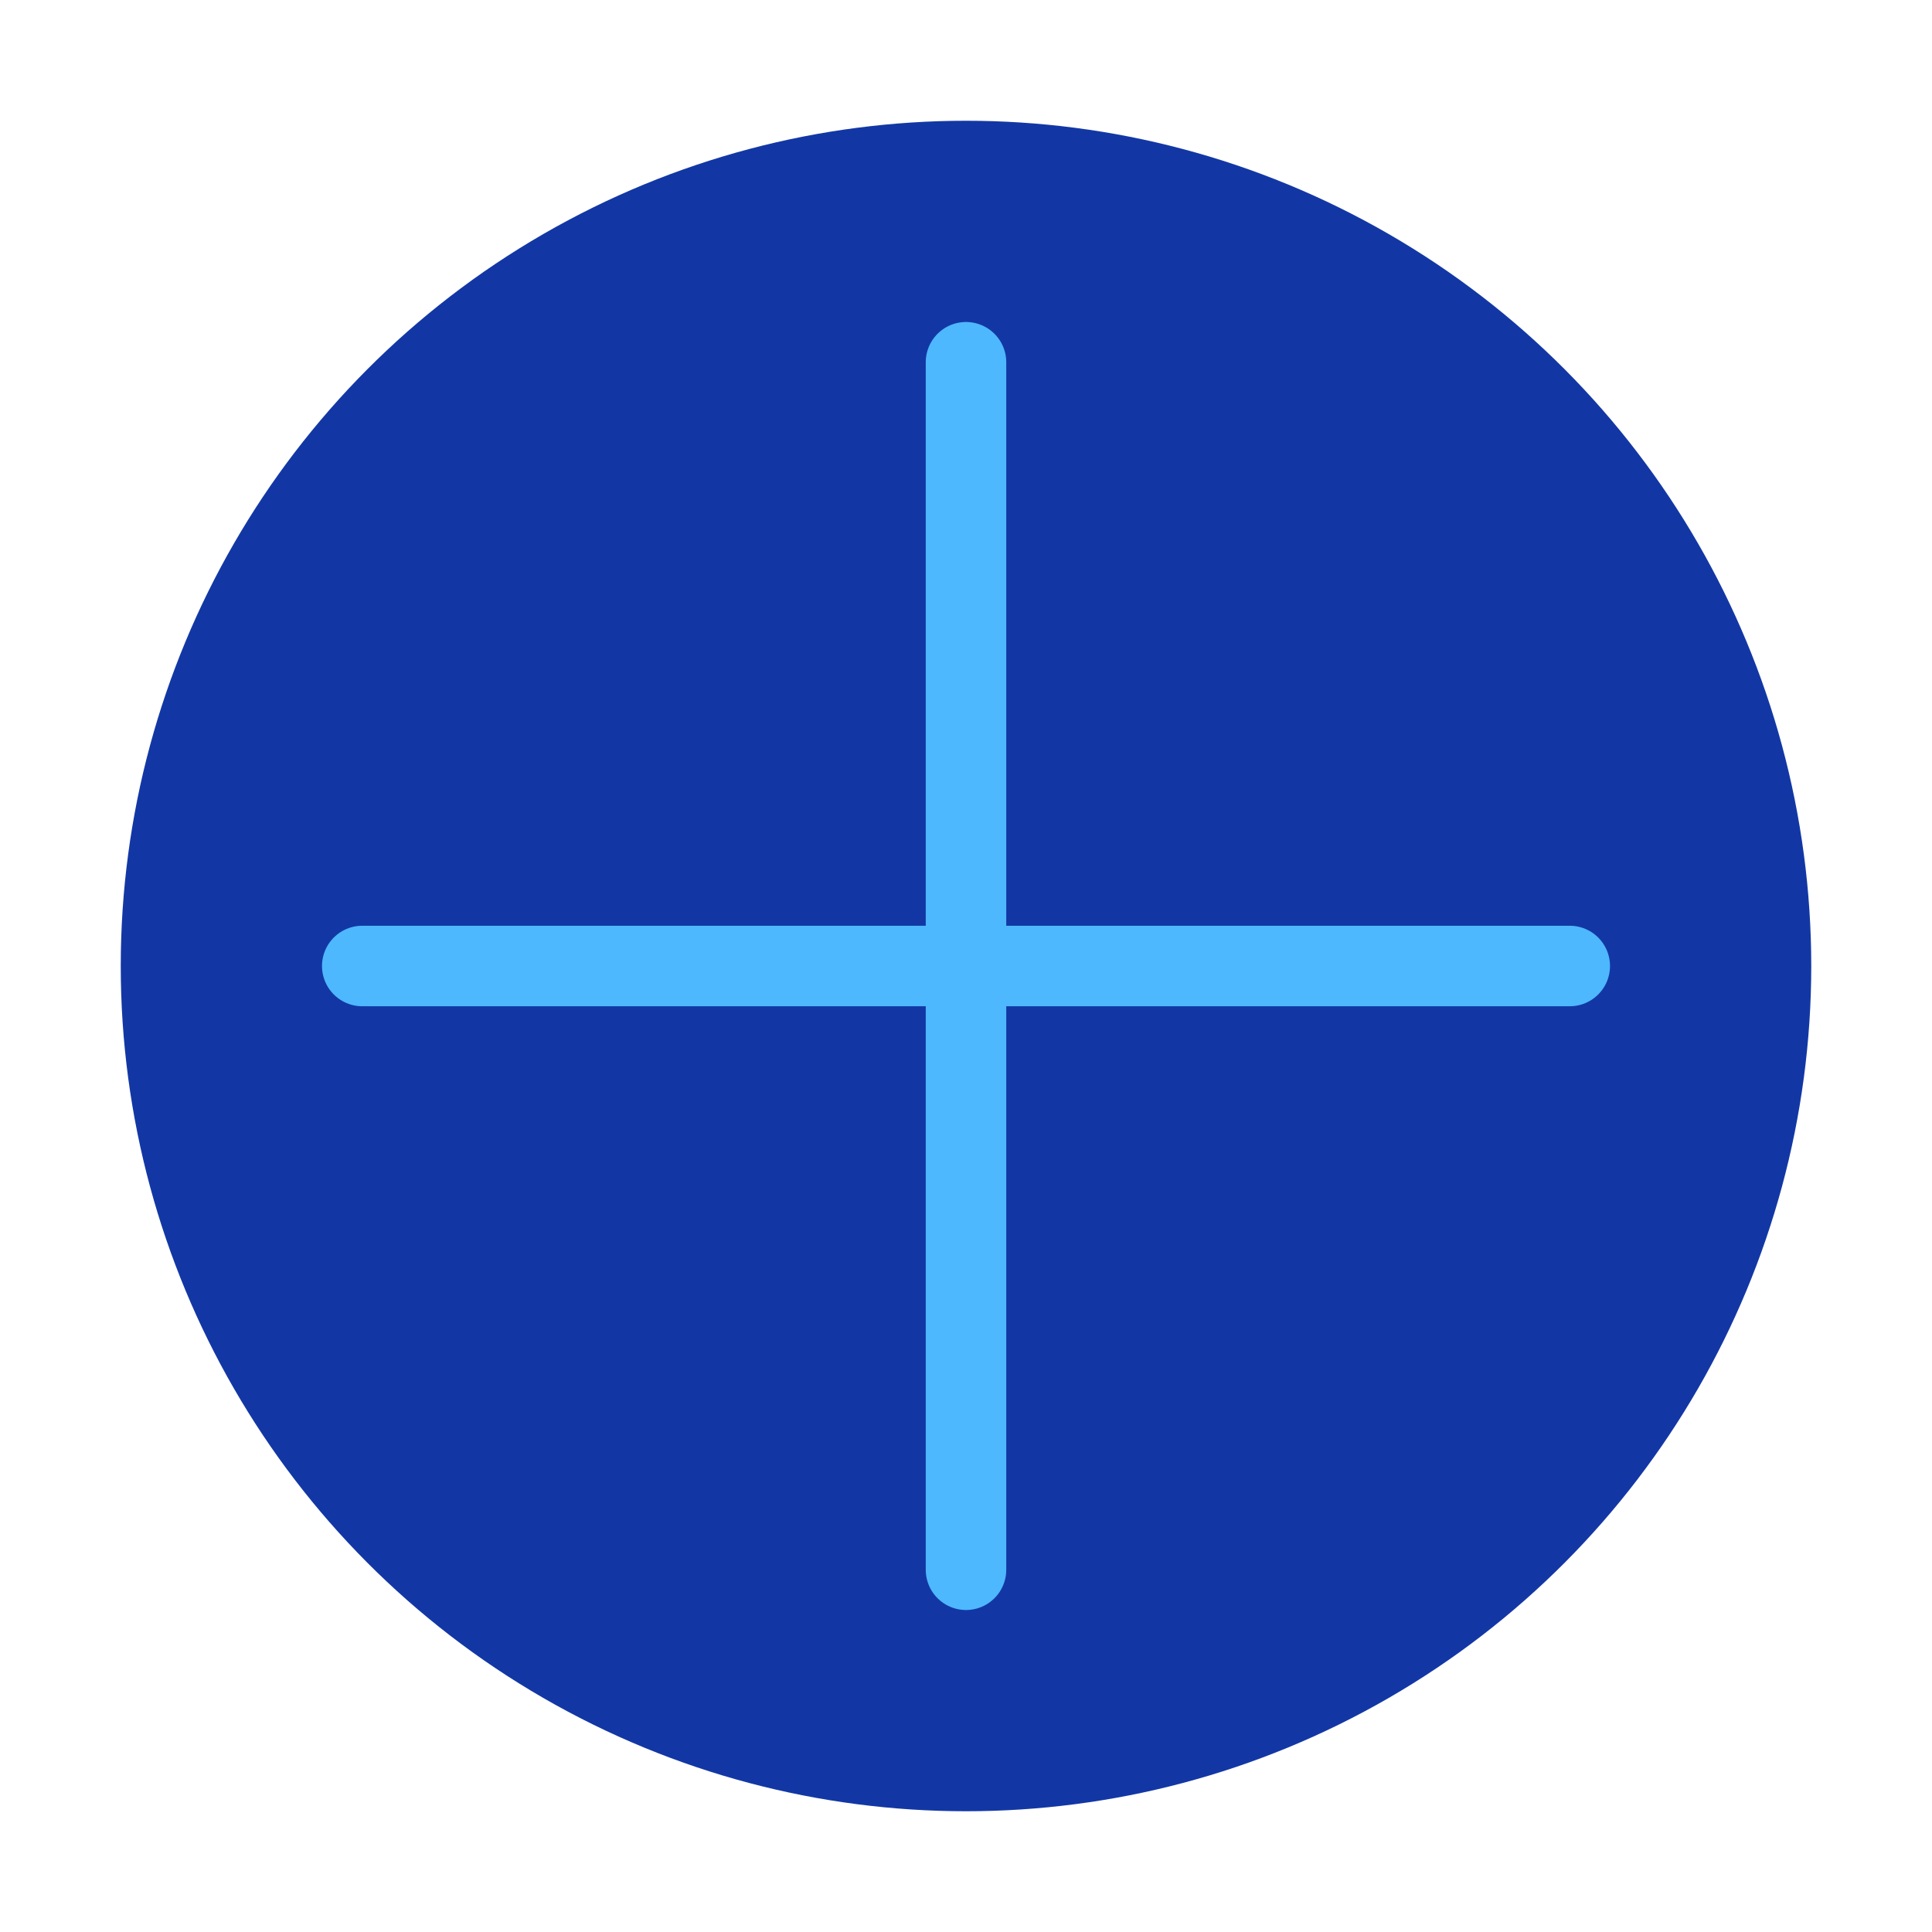 <?xml version="1.0" ?>

<svg width="800px" height="800px" viewBox="0 0 24 24" xmlns="http://www.w3.org/2000/svg">
<defs>
<style>.c{fill:none;stroke:#4eb8ff;stroke-linecap:round;stroke-linejoin:round;}.d{fill:#1237a5;}</style>
</defs>
<g id="a"/>
<g id="b">
<circle class="d" cx="12" cy="12" r="10.5"/>
<line class="c" x1="4.5" x2="19.5" y1="12" y2="12"/>
<line class="c" x1="12" x2="12" y1="4.5" y2="19.5"/>
</g>
</svg>